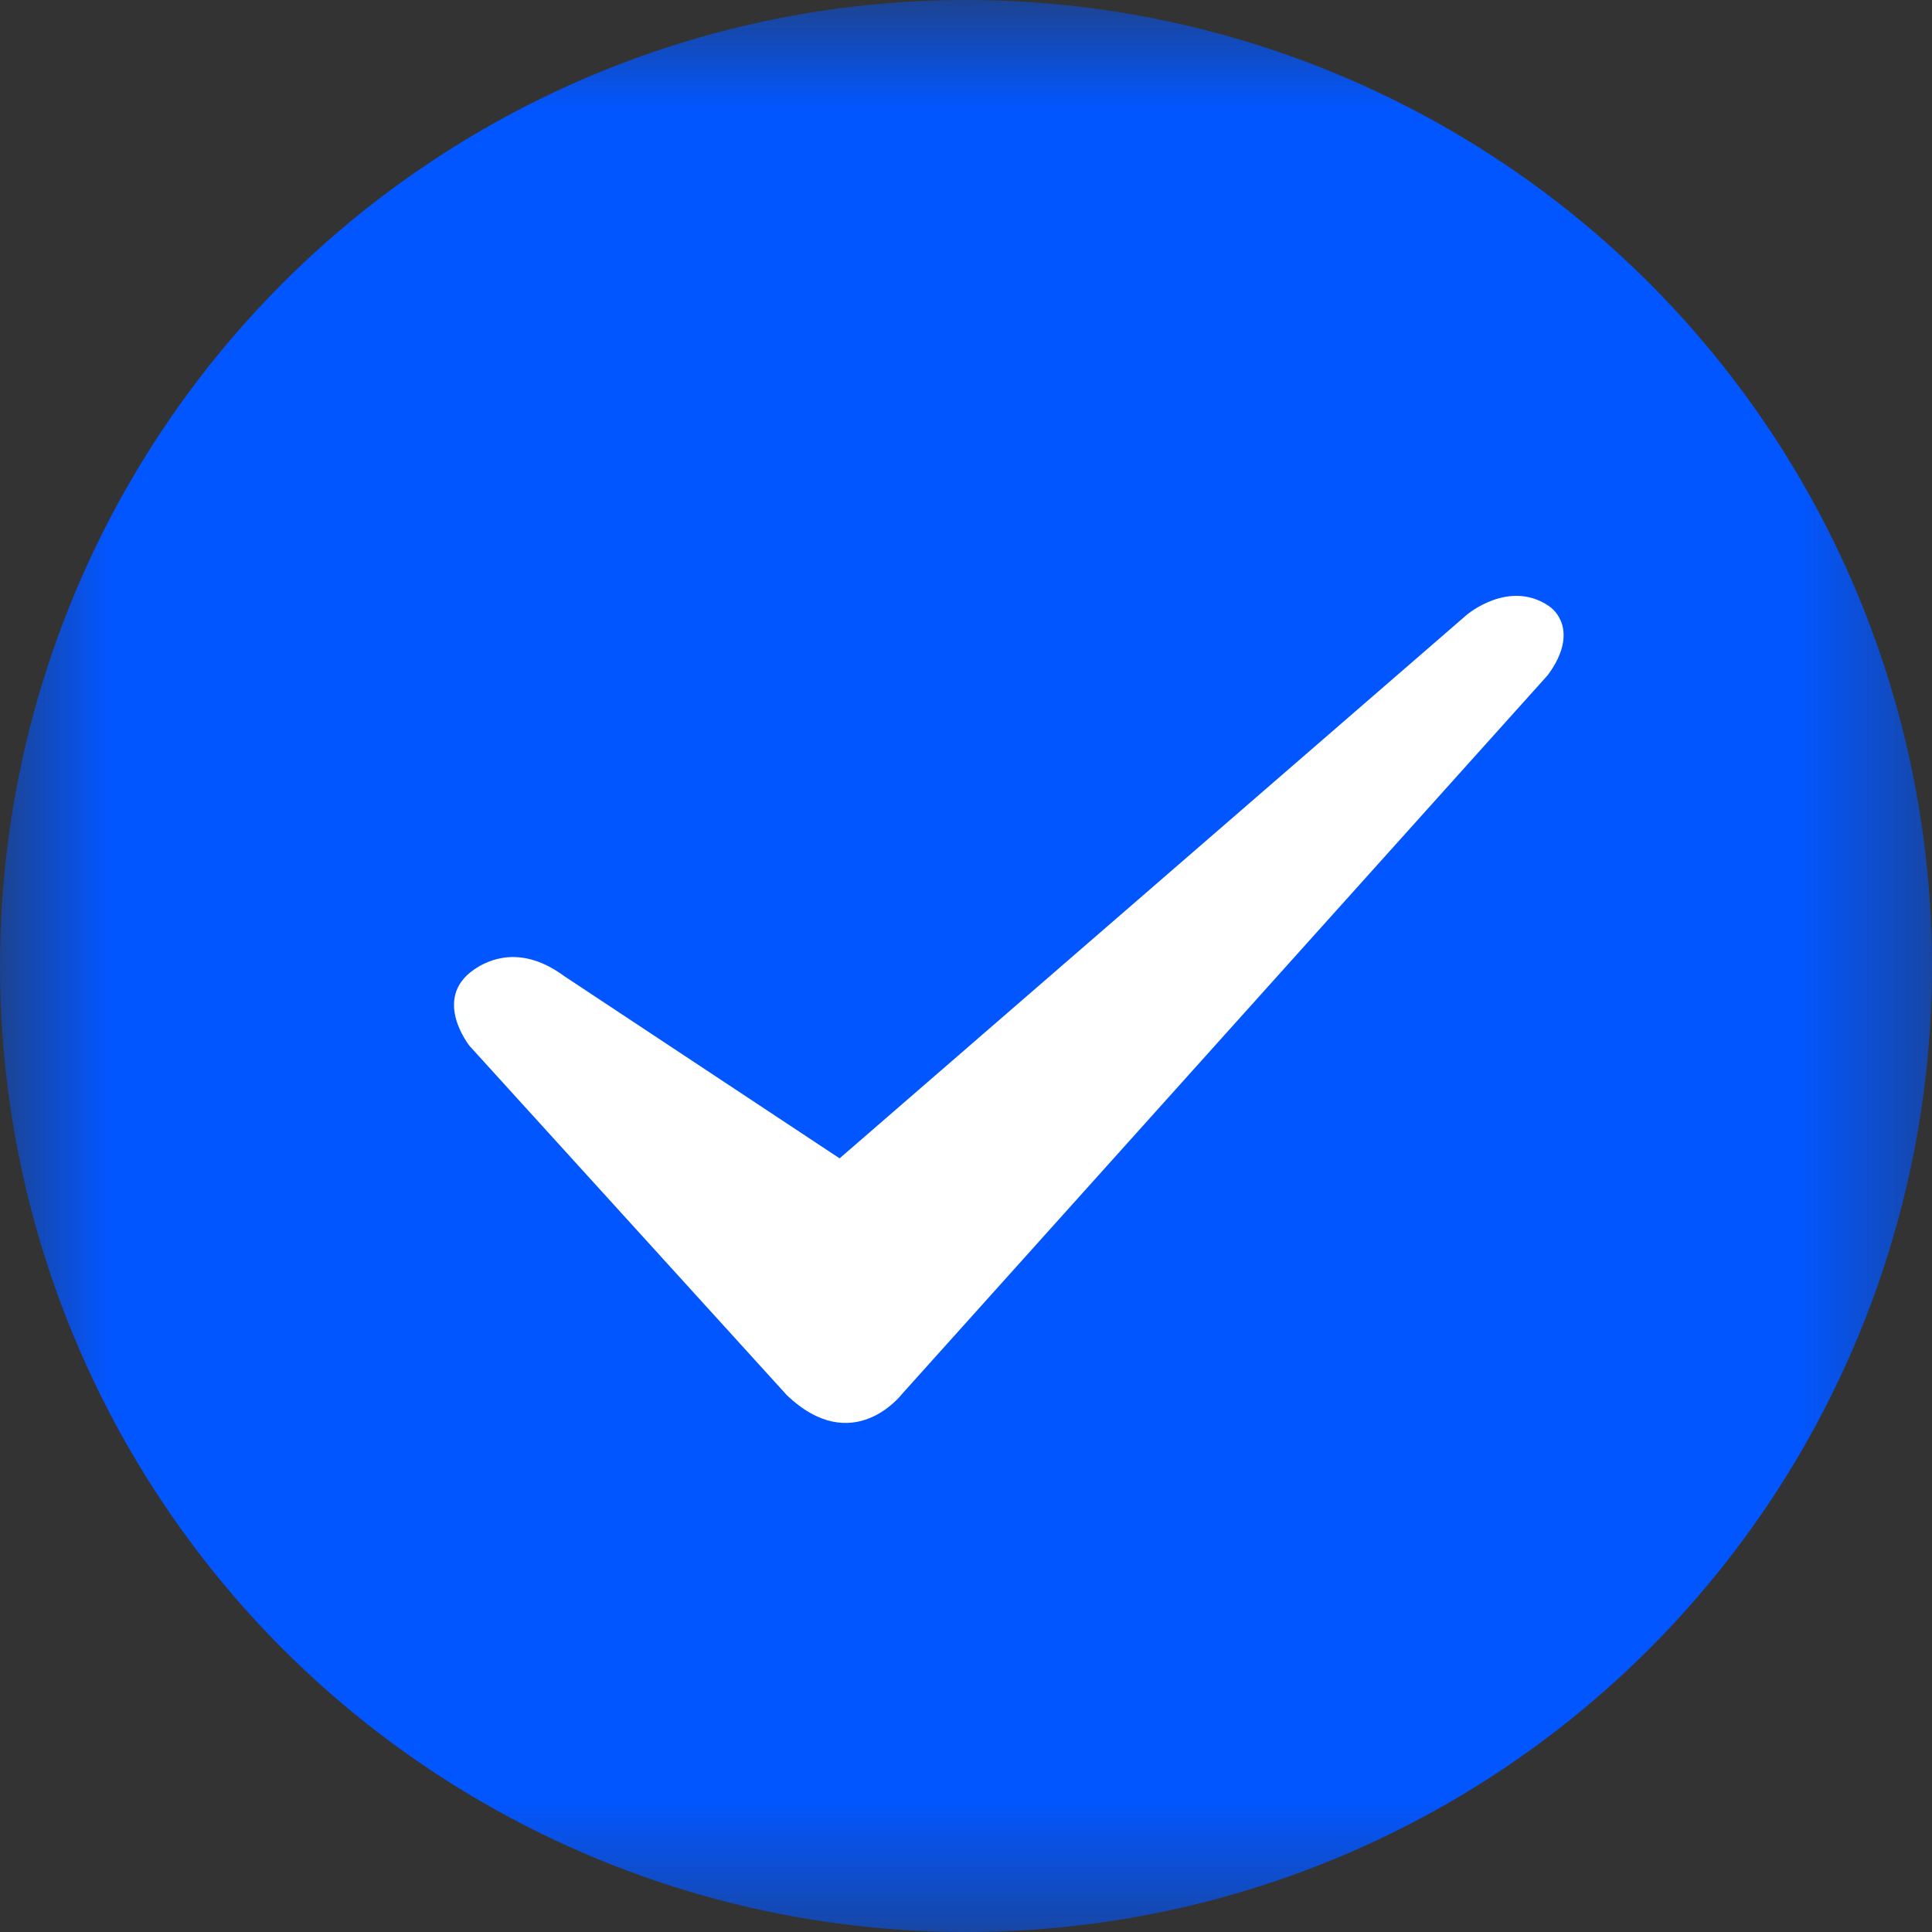 <svg xmlns="http://www.w3.org/2000/svg" xmlns:xlink="http://www.w3.org/1999/xlink" fill="none" version="1.1" width="16" height="16" viewBox="0 0 16 16"><rect x="0" y="0" width="16" height="16" fill="#333333" stroke="none"/><defs><mask id="master_svg0_1095_89704" style="mask-type:alpha" maskUnits="userSpaceOnUse"><g><rect x="0" y="0" width="16" height="16" rx="0" fill="#FFFFFF" fill-opacity="1"/></g></mask></defs><g mask="url(#master_svg0_1095_89704)"><g><ellipse cx="8" cy="8" rx="8" ry="8" fill="#0256FF" fill-opacity="1"/></g><g transform="matrix(0.985,0.174,-0.174,0.985,0.681,-0.746)"><path d="M5.468,8C5.468,8,7.973,9.088,7.973,9.088C7.973,9.088,12.303,3.754,12.303,3.754C12.303,3.754,12.594,3.399,12.96,3.563C13.07,3.612,13.223,3.783,13.051,4.128C13.051,4.128,8.821,10.92,8.821,10.92C8.821,10.92,8.514,11.515,7.883,11.094C7.883,11.094,4.795,8.705,4.795,8.705C4.795,8.705,4.417,8.374,4.721,8.075C4.823,7.974,5.069,7.801,5.468,8C5.468,8,5.468,8,5.468,8ZM5.468,8C5.468,8,5.468,8,5.468,8C5.468,8,5.468,8,5.468,8Z" fill="#FFFFFF" fill-opacity="1"/></g></g></svg>